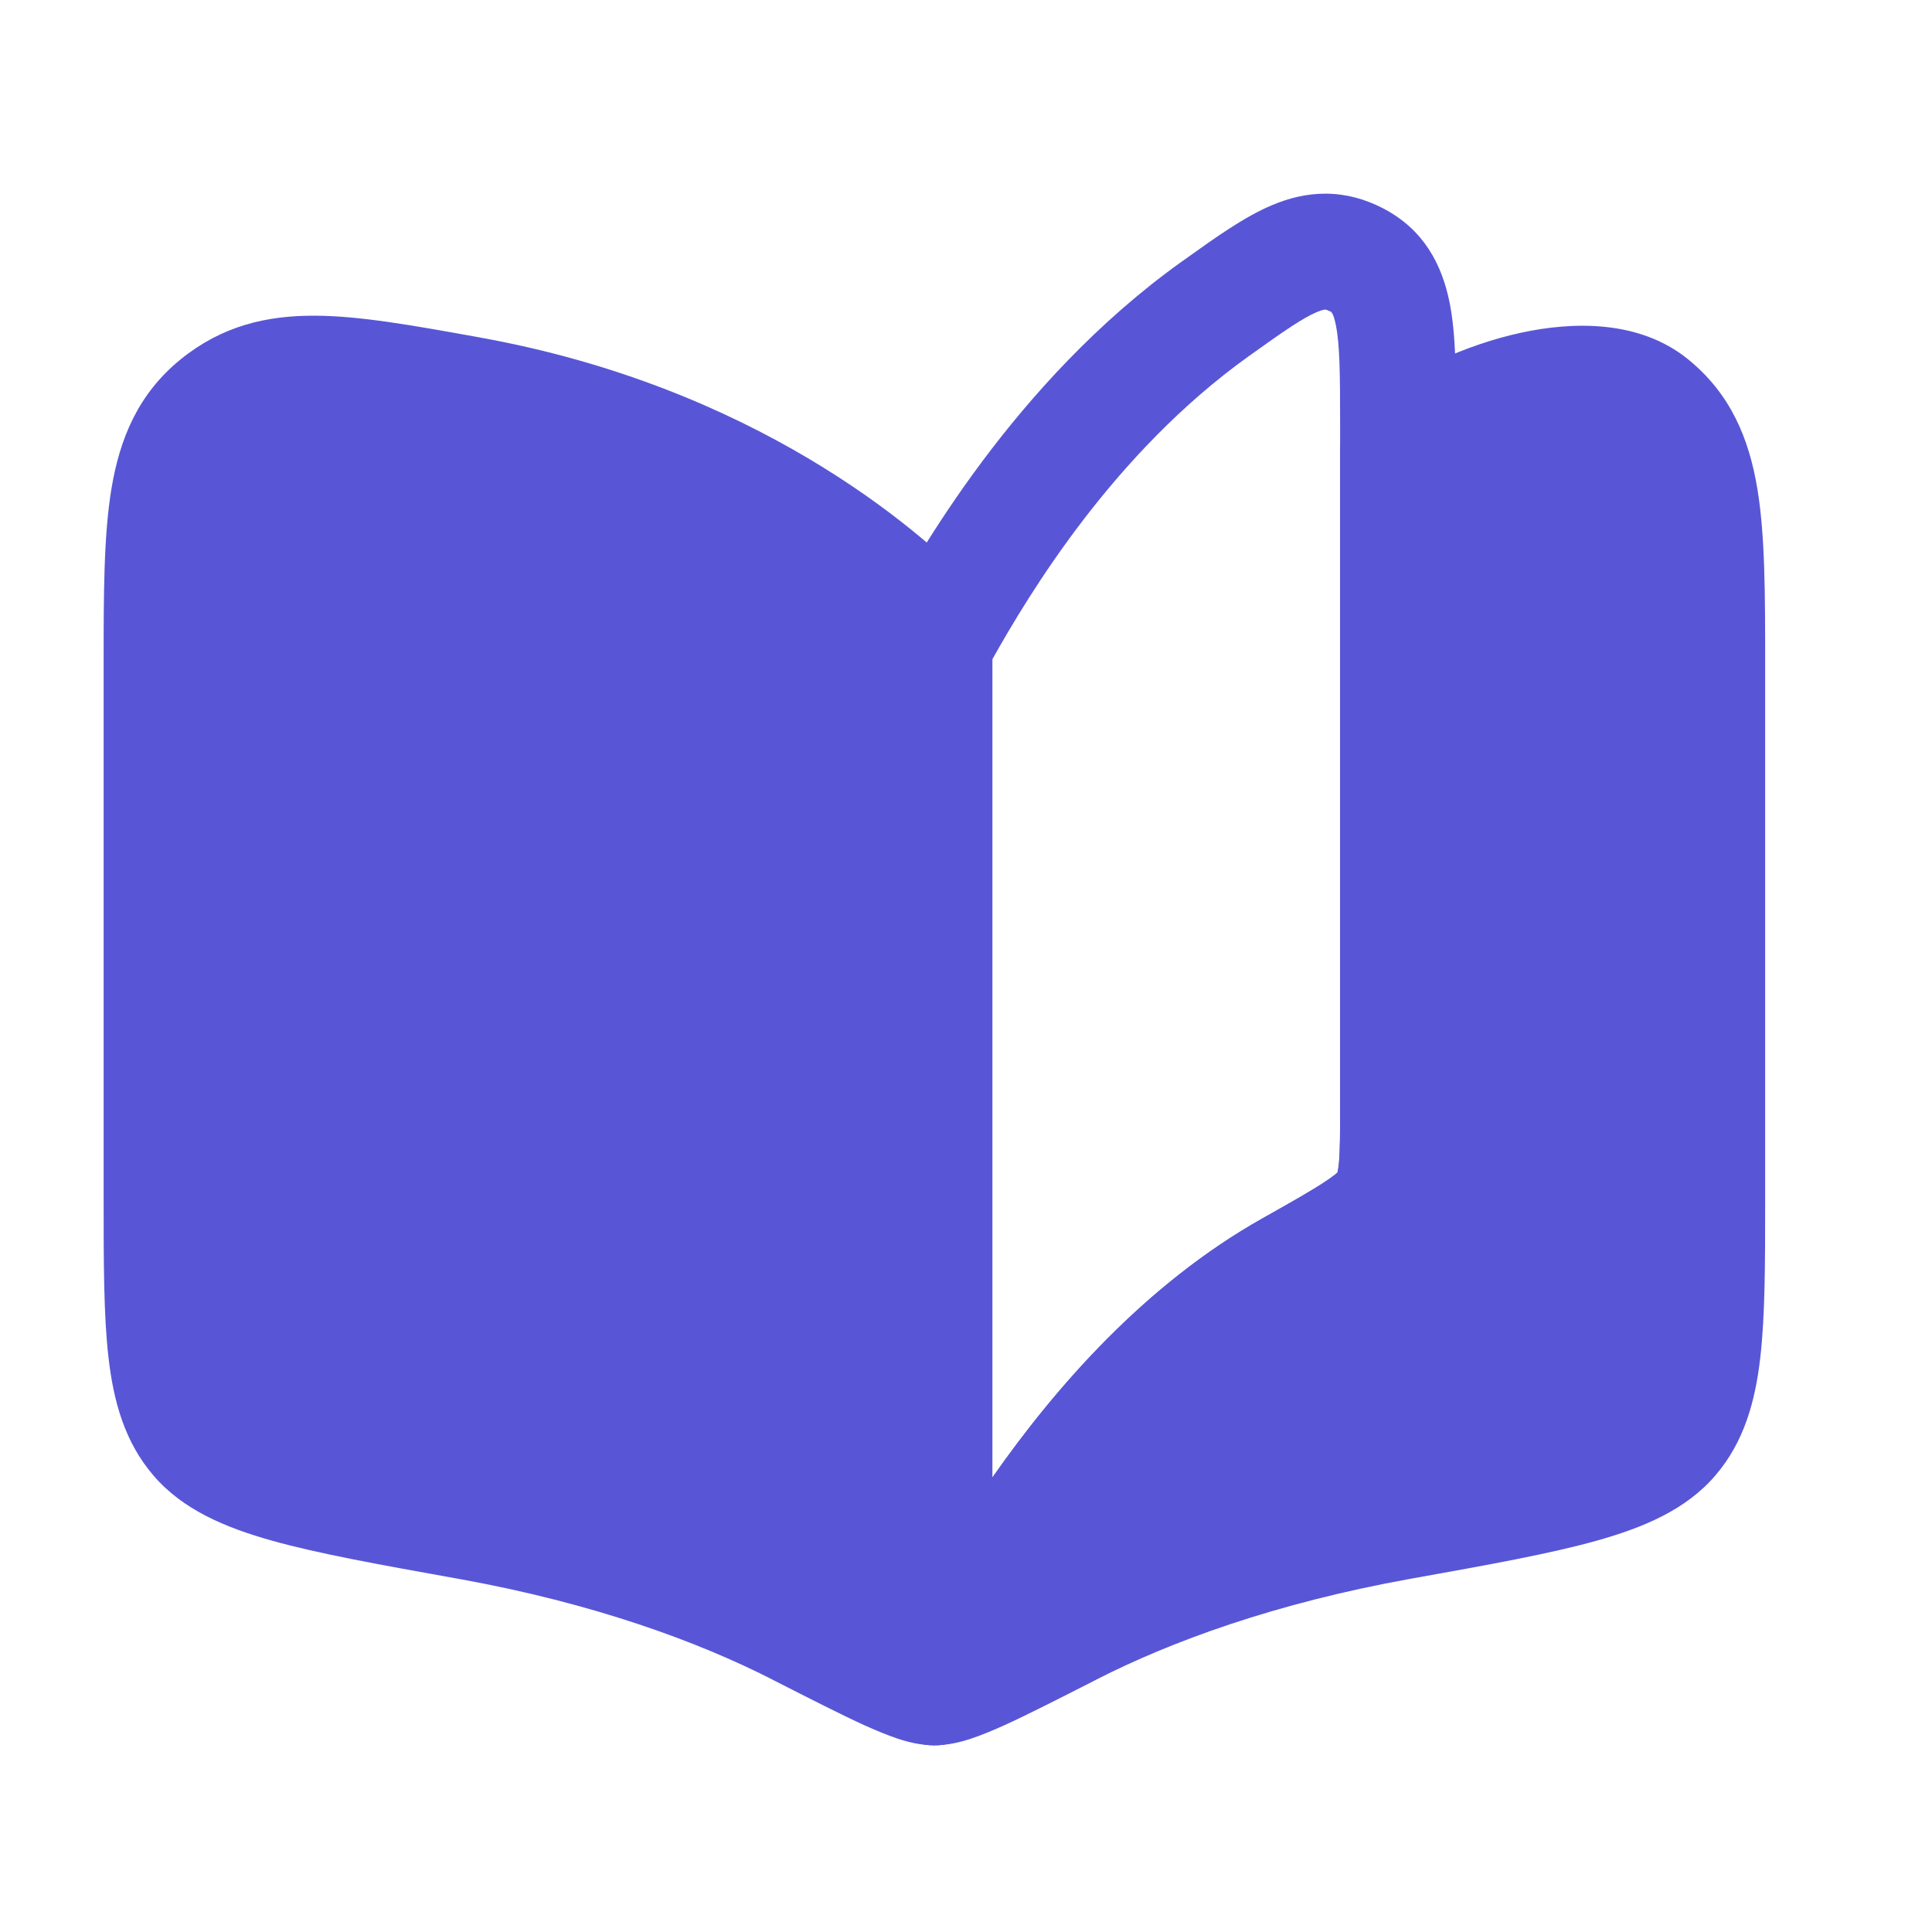 <svg width="25" height="25" viewBox="0 0 25 25" fill="none" xmlns="http://www.w3.org/2000/svg">
<path fill-rule="evenodd" clip-rule="evenodd" d="M17.043 4.037C16.857 4.115 16.616 4.282 16.159 4.609C14.407 5.863 13.316 7.686 12.841 8.531V19.12C13.664 17.943 14.824 16.618 16.335 15.767C16.717 15.552 16.968 15.41 17.143 15.294C17.242 15.229 17.289 15.19 17.307 15.173C17.312 15.153 17.32 15.112 17.327 15.04C17.34 14.884 17.341 14.673 17.341 14.327V5.487C17.341 4.839 17.337 4.465 17.287 4.212C17.253 4.038 17.221 4.031 17.209 4.028C17.207 4.028 17.206 4.028 17.205 4.027C17.18 4.014 17.165 4.01 17.159 4.008C17.152 4.006 17.15 4.006 17.148 4.006C17.146 4.006 17.117 4.006 17.043 4.037ZM17.303 15.189C17.303 15.189 17.303 15.188 17.303 15.188L17.303 15.189ZM17.16 2.506C17.422 2.508 17.666 2.577 17.891 2.693C18.426 2.968 18.661 3.428 18.759 3.921C18.841 4.337 18.841 4.863 18.841 5.422C18.841 5.443 18.841 5.465 18.841 5.487L18.841 14.356C18.841 14.664 18.841 14.941 18.821 15.17C18.8 15.413 18.751 15.682 18.602 15.937C18.441 16.212 18.188 16.402 17.969 16.546C17.744 16.695 17.447 16.863 17.096 17.06L17.072 17.074C14.85 18.325 13.483 20.844 12.883 21.951C12.832 22.044 12.787 22.128 12.747 22.2C12.581 22.499 12.234 22.647 11.903 22.562C11.572 22.476 11.341 22.177 11.341 21.836V8.336C11.341 8.208 11.373 8.083 11.435 7.971L11.442 7.959C11.865 7.198 13.119 4.941 15.286 3.389C15.304 3.377 15.322 3.364 15.34 3.351C15.72 3.079 16.101 2.805 16.462 2.654C16.669 2.567 16.902 2.504 17.16 2.506Z" fill="#5856D6"/>
<path d="M6.144 4.355L6.204 4.366C9.742 5.002 11.869 6.819 12.634 7.623C12.767 7.762 12.841 7.947 12.841 8.14V19.119C13.664 17.942 14.824 16.617 16.335 15.766C16.717 15.551 16.968 15.409 17.143 15.293C17.242 15.228 17.289 15.188 17.307 15.172C17.312 15.152 17.32 15.111 17.327 15.039C17.34 14.883 17.341 14.672 17.341 14.326V5.834C17.341 5.595 17.455 5.37 17.649 5.229C18.228 4.806 18.962 4.463 19.675 4.307C20.347 4.16 21.21 4.136 21.842 4.648C22.39 5.092 22.632 5.668 22.741 6.33C22.841 6.937 22.841 7.7 22.841 8.595L22.841 15.509C22.841 16.337 22.841 17.023 22.778 17.567C22.713 18.132 22.57 18.657 22.198 19.091C21.817 19.537 21.264 19.767 20.662 19.936C20.061 20.105 19.268 20.247 18.283 20.424L18.283 20.424L18.243 20.431C16.496 20.746 15.15 21.243 14.192 21.731L14.174 21.741L14.174 21.741C13.685 21.99 13.294 22.189 12.996 22.325C12.844 22.393 12.698 22.454 12.562 22.499C12.435 22.541 12.27 22.584 12.091 22.584C11.912 22.584 11.746 22.541 11.619 22.499C11.484 22.454 11.338 22.393 11.186 22.325C10.888 22.189 10.497 21.99 10.008 21.741L10.008 21.741L9.99 21.731C9.032 21.243 7.685 20.746 5.939 20.431L5.899 20.424L5.899 20.424C4.914 20.247 4.121 20.105 3.519 19.936C2.918 19.767 2.365 19.537 1.984 19.091C1.612 18.657 1.469 18.132 1.404 17.567C1.341 17.023 1.341 16.337 1.341 15.509L1.341 8.656L1.341 8.595C1.341 7.7 1.341 6.937 1.441 6.33C1.55 5.668 1.792 5.092 2.34 4.648C2.868 4.221 3.442 4.081 4.082 4.085C4.66 4.088 5.349 4.212 6.144 4.355Z" fill="#5856D6"/>
</svg>
